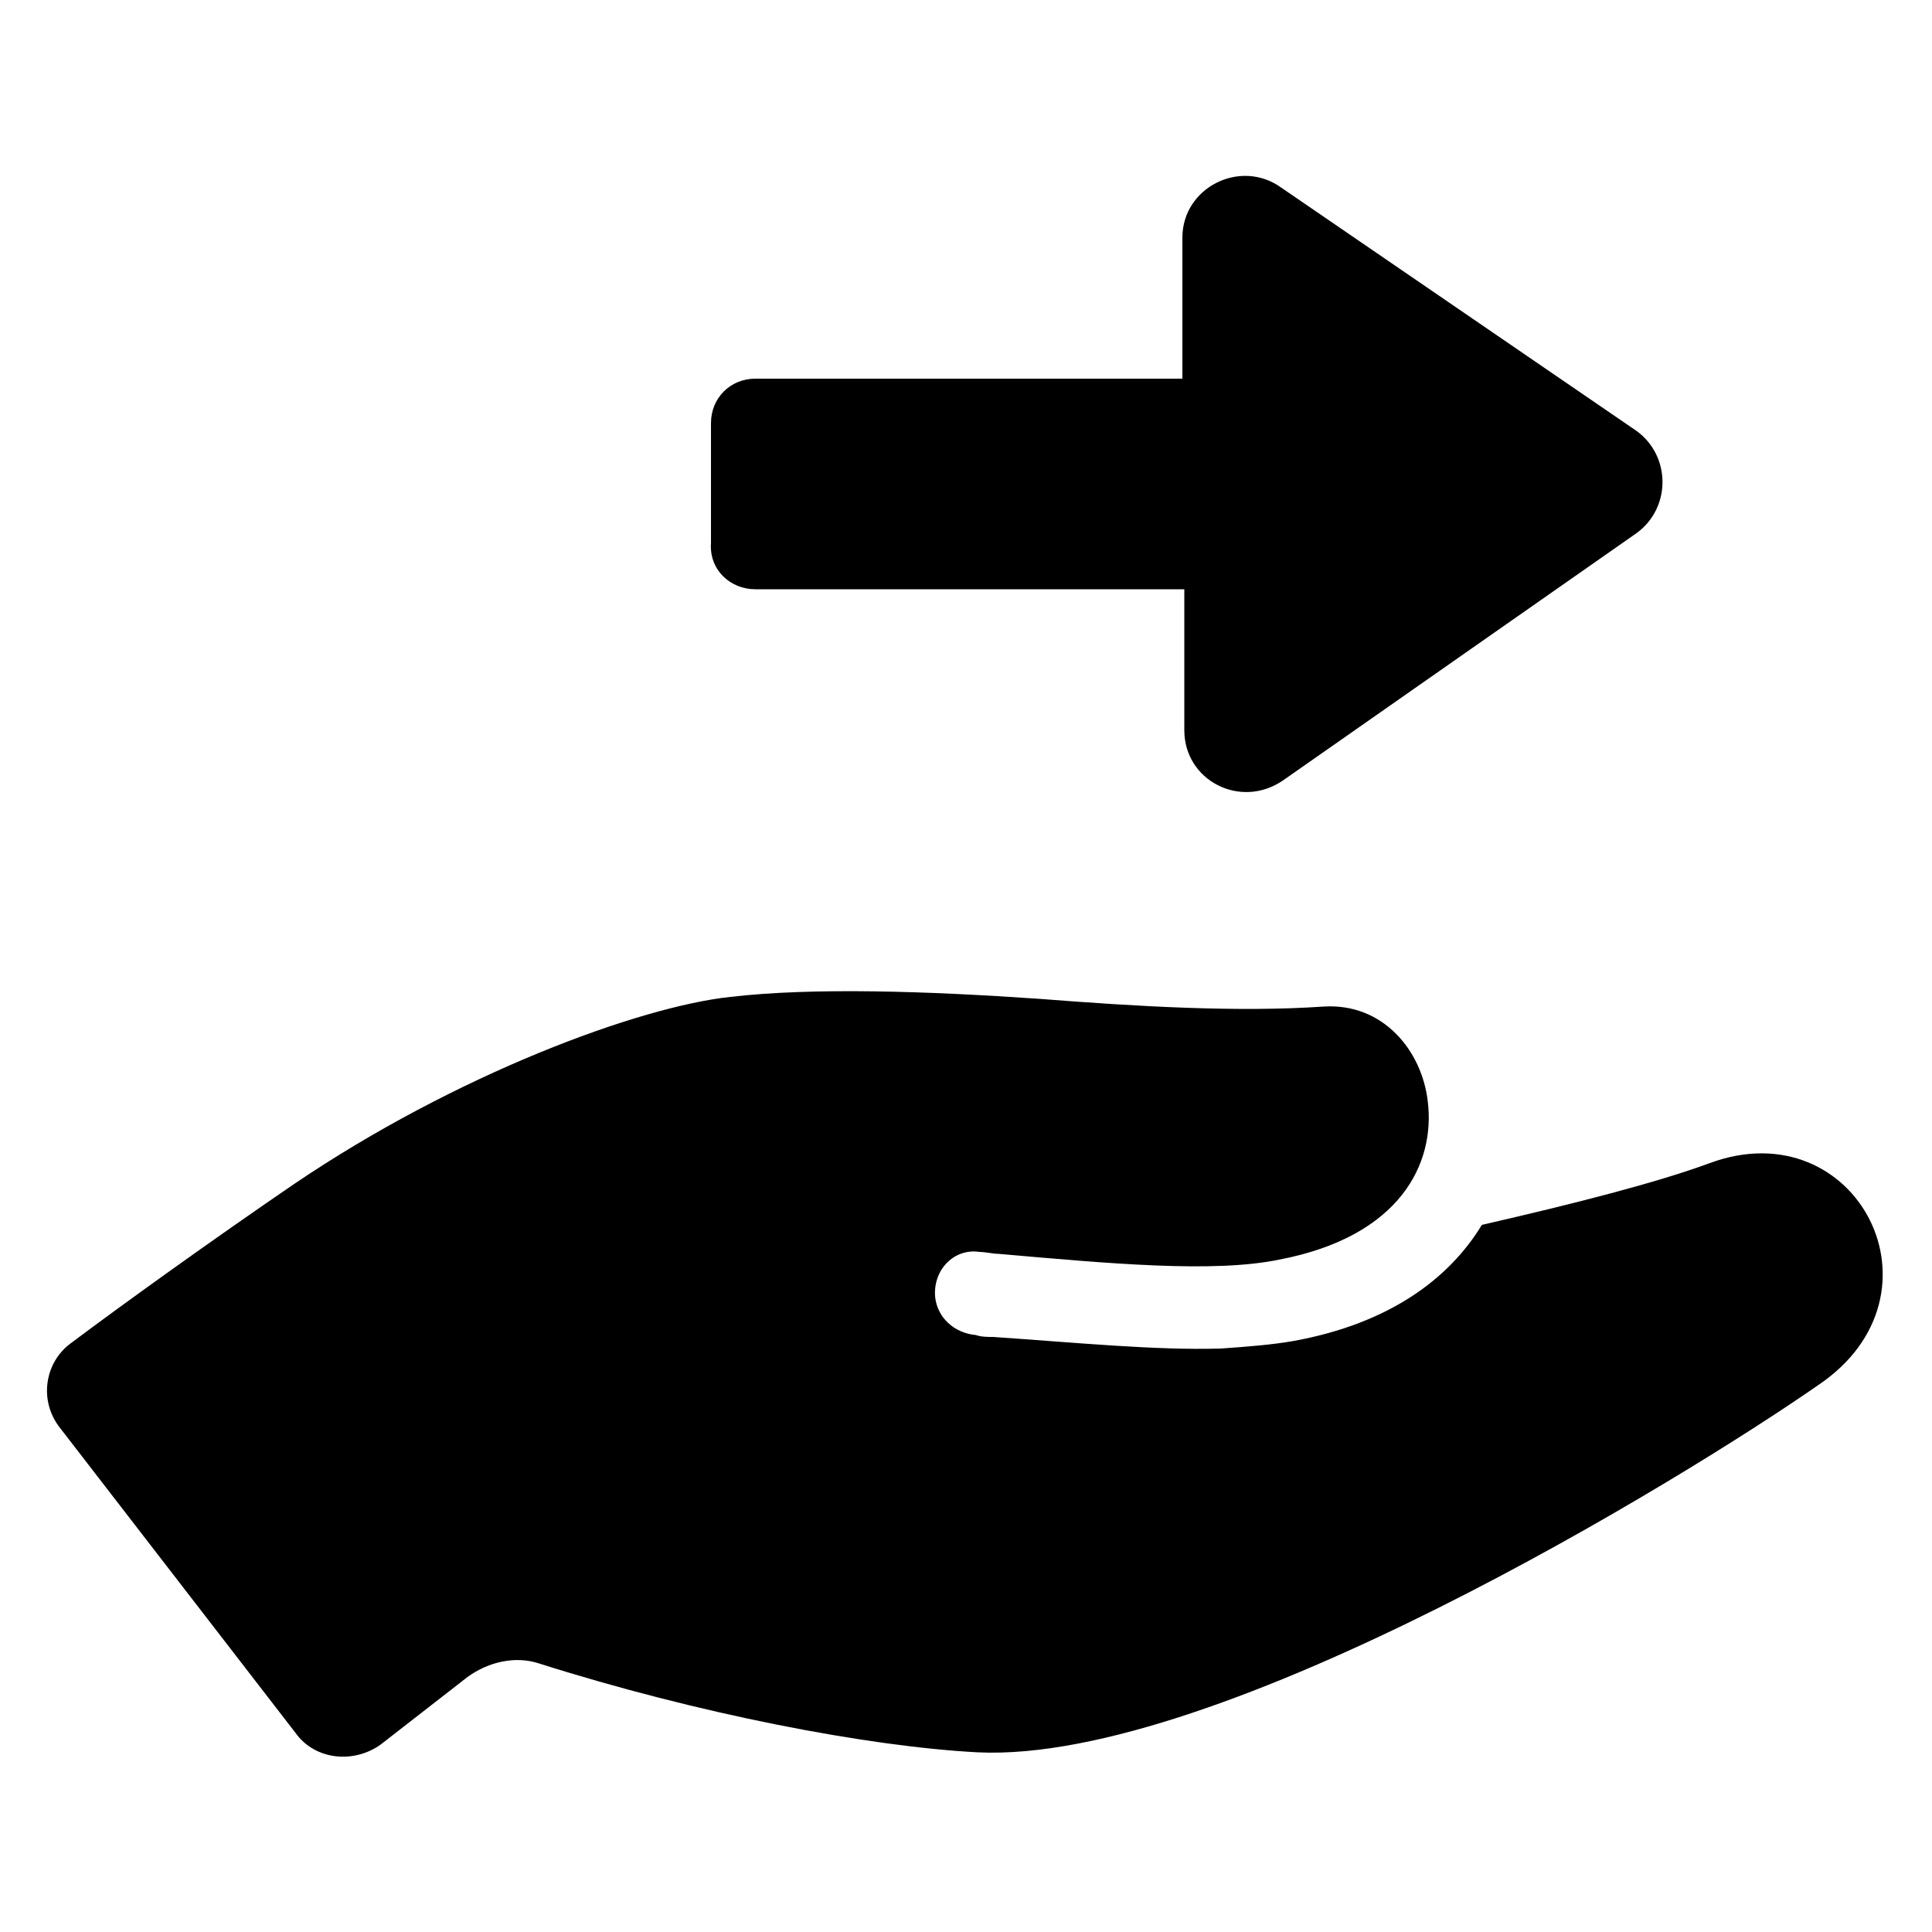 <svg xmlns="http://www.w3.org/2000/svg" viewBox="0 0 100 100" height="16" width="16"><g class="icon"><path d="M88.5 60.2c-2.7 1-7 2.1-11.8 3.2-1.7 2.8-4.8 5.1-9.7 6-1.1.2-2.4.3-3.8.4-3.4.1-7.4-.3-11.8-.6-.3 0-.6 0-.9-.1-1.1-.1-2-.9-2.1-2-.1-1.4 1-2.5 2.3-2.3.3 0 .7.1 1 .1 5.7.5 11.1 1 14.5.3 6.3-1.2 8.1-5 7.7-8.2-.3-2.6-2.3-5.1-5.4-4.9-4.4.3-9.6 0-14.7-.4-5.8-.4-11.7-.6-16-.1-4.7.5-14.2 4-22.6 9.7-4.1 2.8-8.7 6.1-11.5 8.2-1.4 1-1.7 3-.6 4.4l12.2 15.8c1 1.4 3 1.6 4.4.6l4.5-3.5c1.1-.8 2.5-1.1 3.7-.7 8.2 2.6 17 4.3 22.7 4.6 12.5.6 36.6-14.2 43.5-19 7-4.7 2-14.3-5.6-11.5zM39.1 30.5h22.2v7.3c0 2.6 2.9 4.1 5.1 2.6l18.3-12.8c1.8-1.3 1.8-4 0-5.3L66.3 9.7c-2.1-1.5-5.1 0-5.1 2.6v7.3H39.1c-1.3 0-2.3 1-2.3 2.3v6.2c-.1 1.4 1 2.4 2.3 2.4z"/></g></svg>